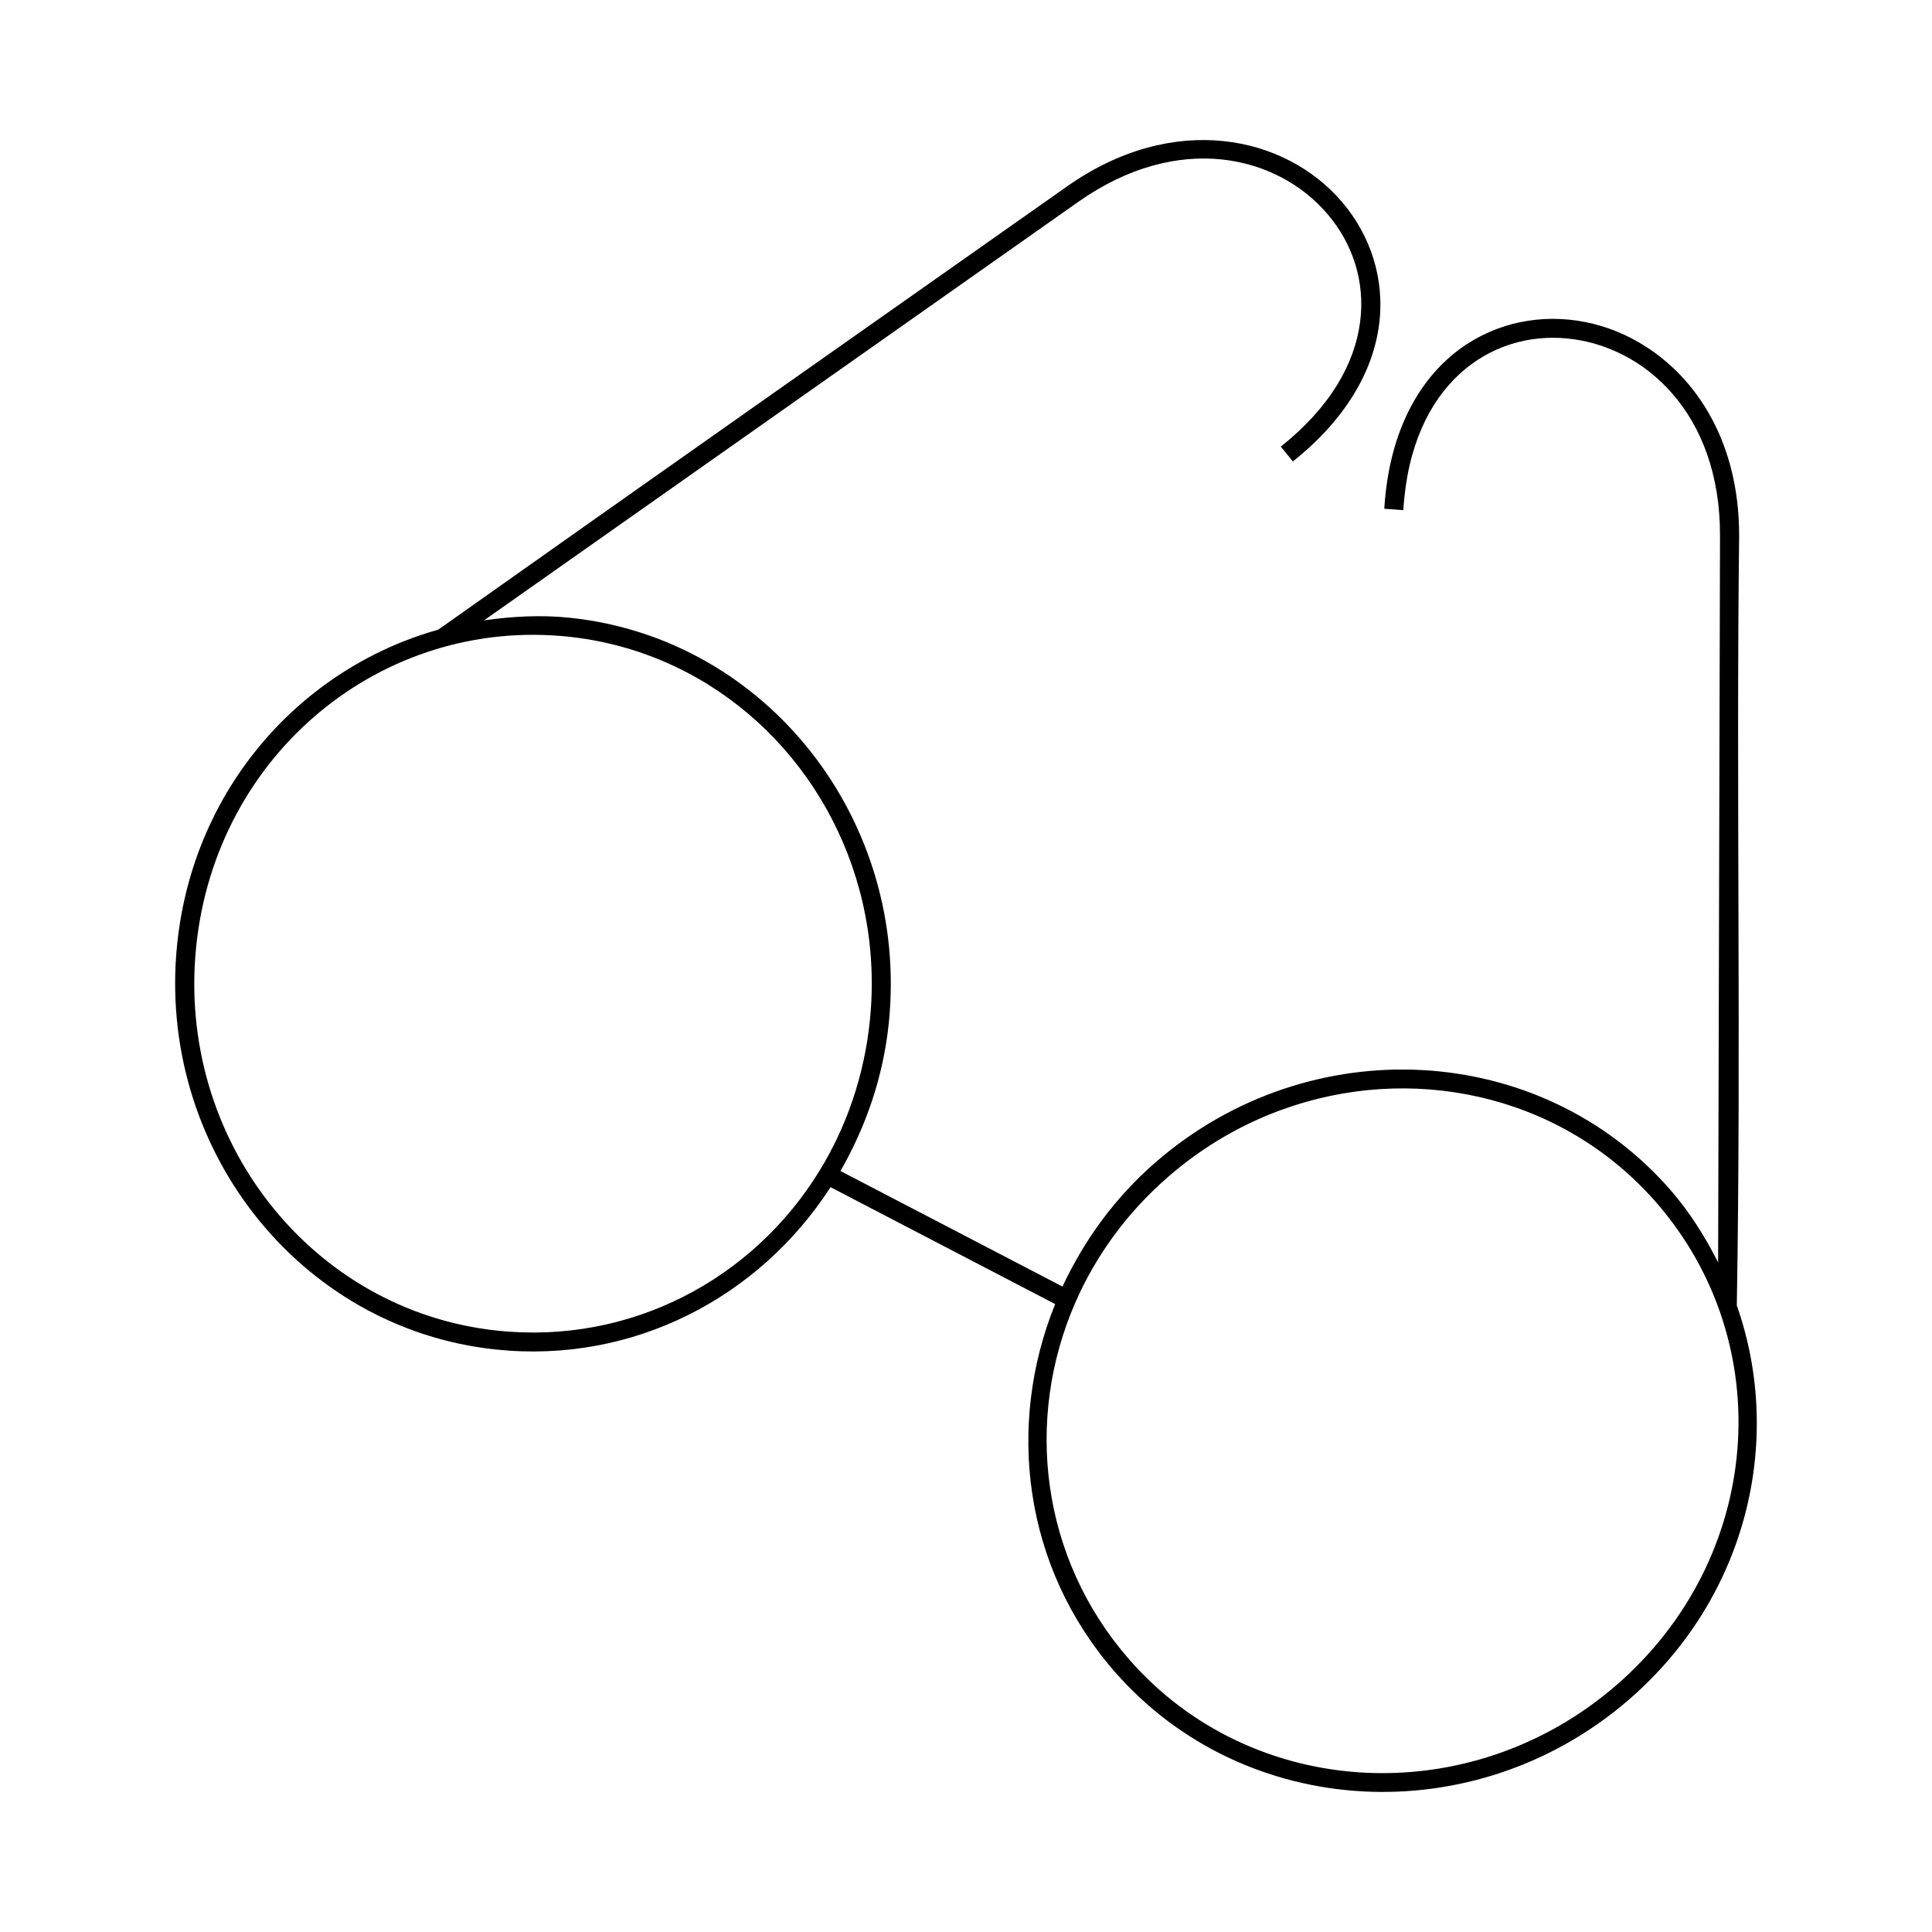 <?xml version="1.0" encoding="UTF-8"?>
<!-- The Best Svg Icon site in the world: iconSvg.co, Visit us! https://iconsvg.co -->
<svg fill="#000000" width="800px" height="800px" version="1.1" viewBox="144 144 512 512" xmlns="http://www.w3.org/2000/svg">
 <path d="m576.54 233.76c15.961 8.336 28.414 26.355 28.348 52.258-0.801 67.926 0.551 136.14-0.617 203.92 12.551 35.793 2.727 77.398-28.602 104.49-40.836 35.32-101.96 32.012-136.39-7.559-23.992-27.582-28.684-65.094-15.648-97.273l-59.531-30.984c-18.863 29.219-52.309 46.855-88.715 43.023-52.16-5.492-89.938-53.664-84.438-107.38 4.223-41.203 32.672-73.129 69.188-83.383 55.32-39.164 111.12-78.363 166.66-117.48 28.234-19.887 57.781-13.508 72.832 4.106 7.527 8.809 11.449 20.406 9.832 32.629-1.617 12.223-8.758 24.965-22.836 36.16l-3.195-3.93c13.289-10.566 19.578-22.141 21.004-32.938 1.43-10.797-1.992-20.922-8.648-28.711-13.32-15.586-39.504-21.895-66.023-3.219l-157.48 110.91c7.438-1.047 15.031-1.496 22.836-0.676 52.16 5.492 89.926 53.656 84.426 107.37-1.473 14.387-6.133 27.598-12.809 39.238l58.836 30.621c5.699-12.191 13.84-23.562 24.816-33.059 40.836-35.32 101.95-32.02 136.38 7.555 5.152 5.926 9.145 12.414 12.555 19.109l0.5-192.63c0.082-32.434-20.105-50.266-40.512-52.23-10.203-0.984-20.457 2.019-28.48 9.387-8.023 7.367-13.902 19.164-14.934 36.113l-5.043-0.375c1.094-17.953 7.426-31.102 16.512-39.441 9.086-8.336 20.836-11.789 32.371-10.68 5.766 0.555 11.48 2.262 16.801 5.039zm-22.023 207.35c-31.805-15.113-71.602-10.617-100.76 14.602-11.09 9.594-19.363 21.066-24.773 33.453-13.555 31.035-9.148 67.691 14.125 94.449 32.543 37.414 90.324 40.637 129.2 7.012 38.879-33.629 43.215-90.477 10.652-127.91-8.137-9.352-17.844-16.566-28.445-21.605zm-225.84-117.47c-10.207-5.793-21.699-9.613-34.027-10.91-49.344-5.195-93.418 30.961-98.656 82.098-5.238 51.133 30.543 96.621 79.859 101.81 35.273 3.715 67.777-13.621 85.422-42.527 7.043-11.535 11.746-24.996 13.242-39.578 3.93-38.352-15.215-73.512-45.84-90.891z"/>
</svg>